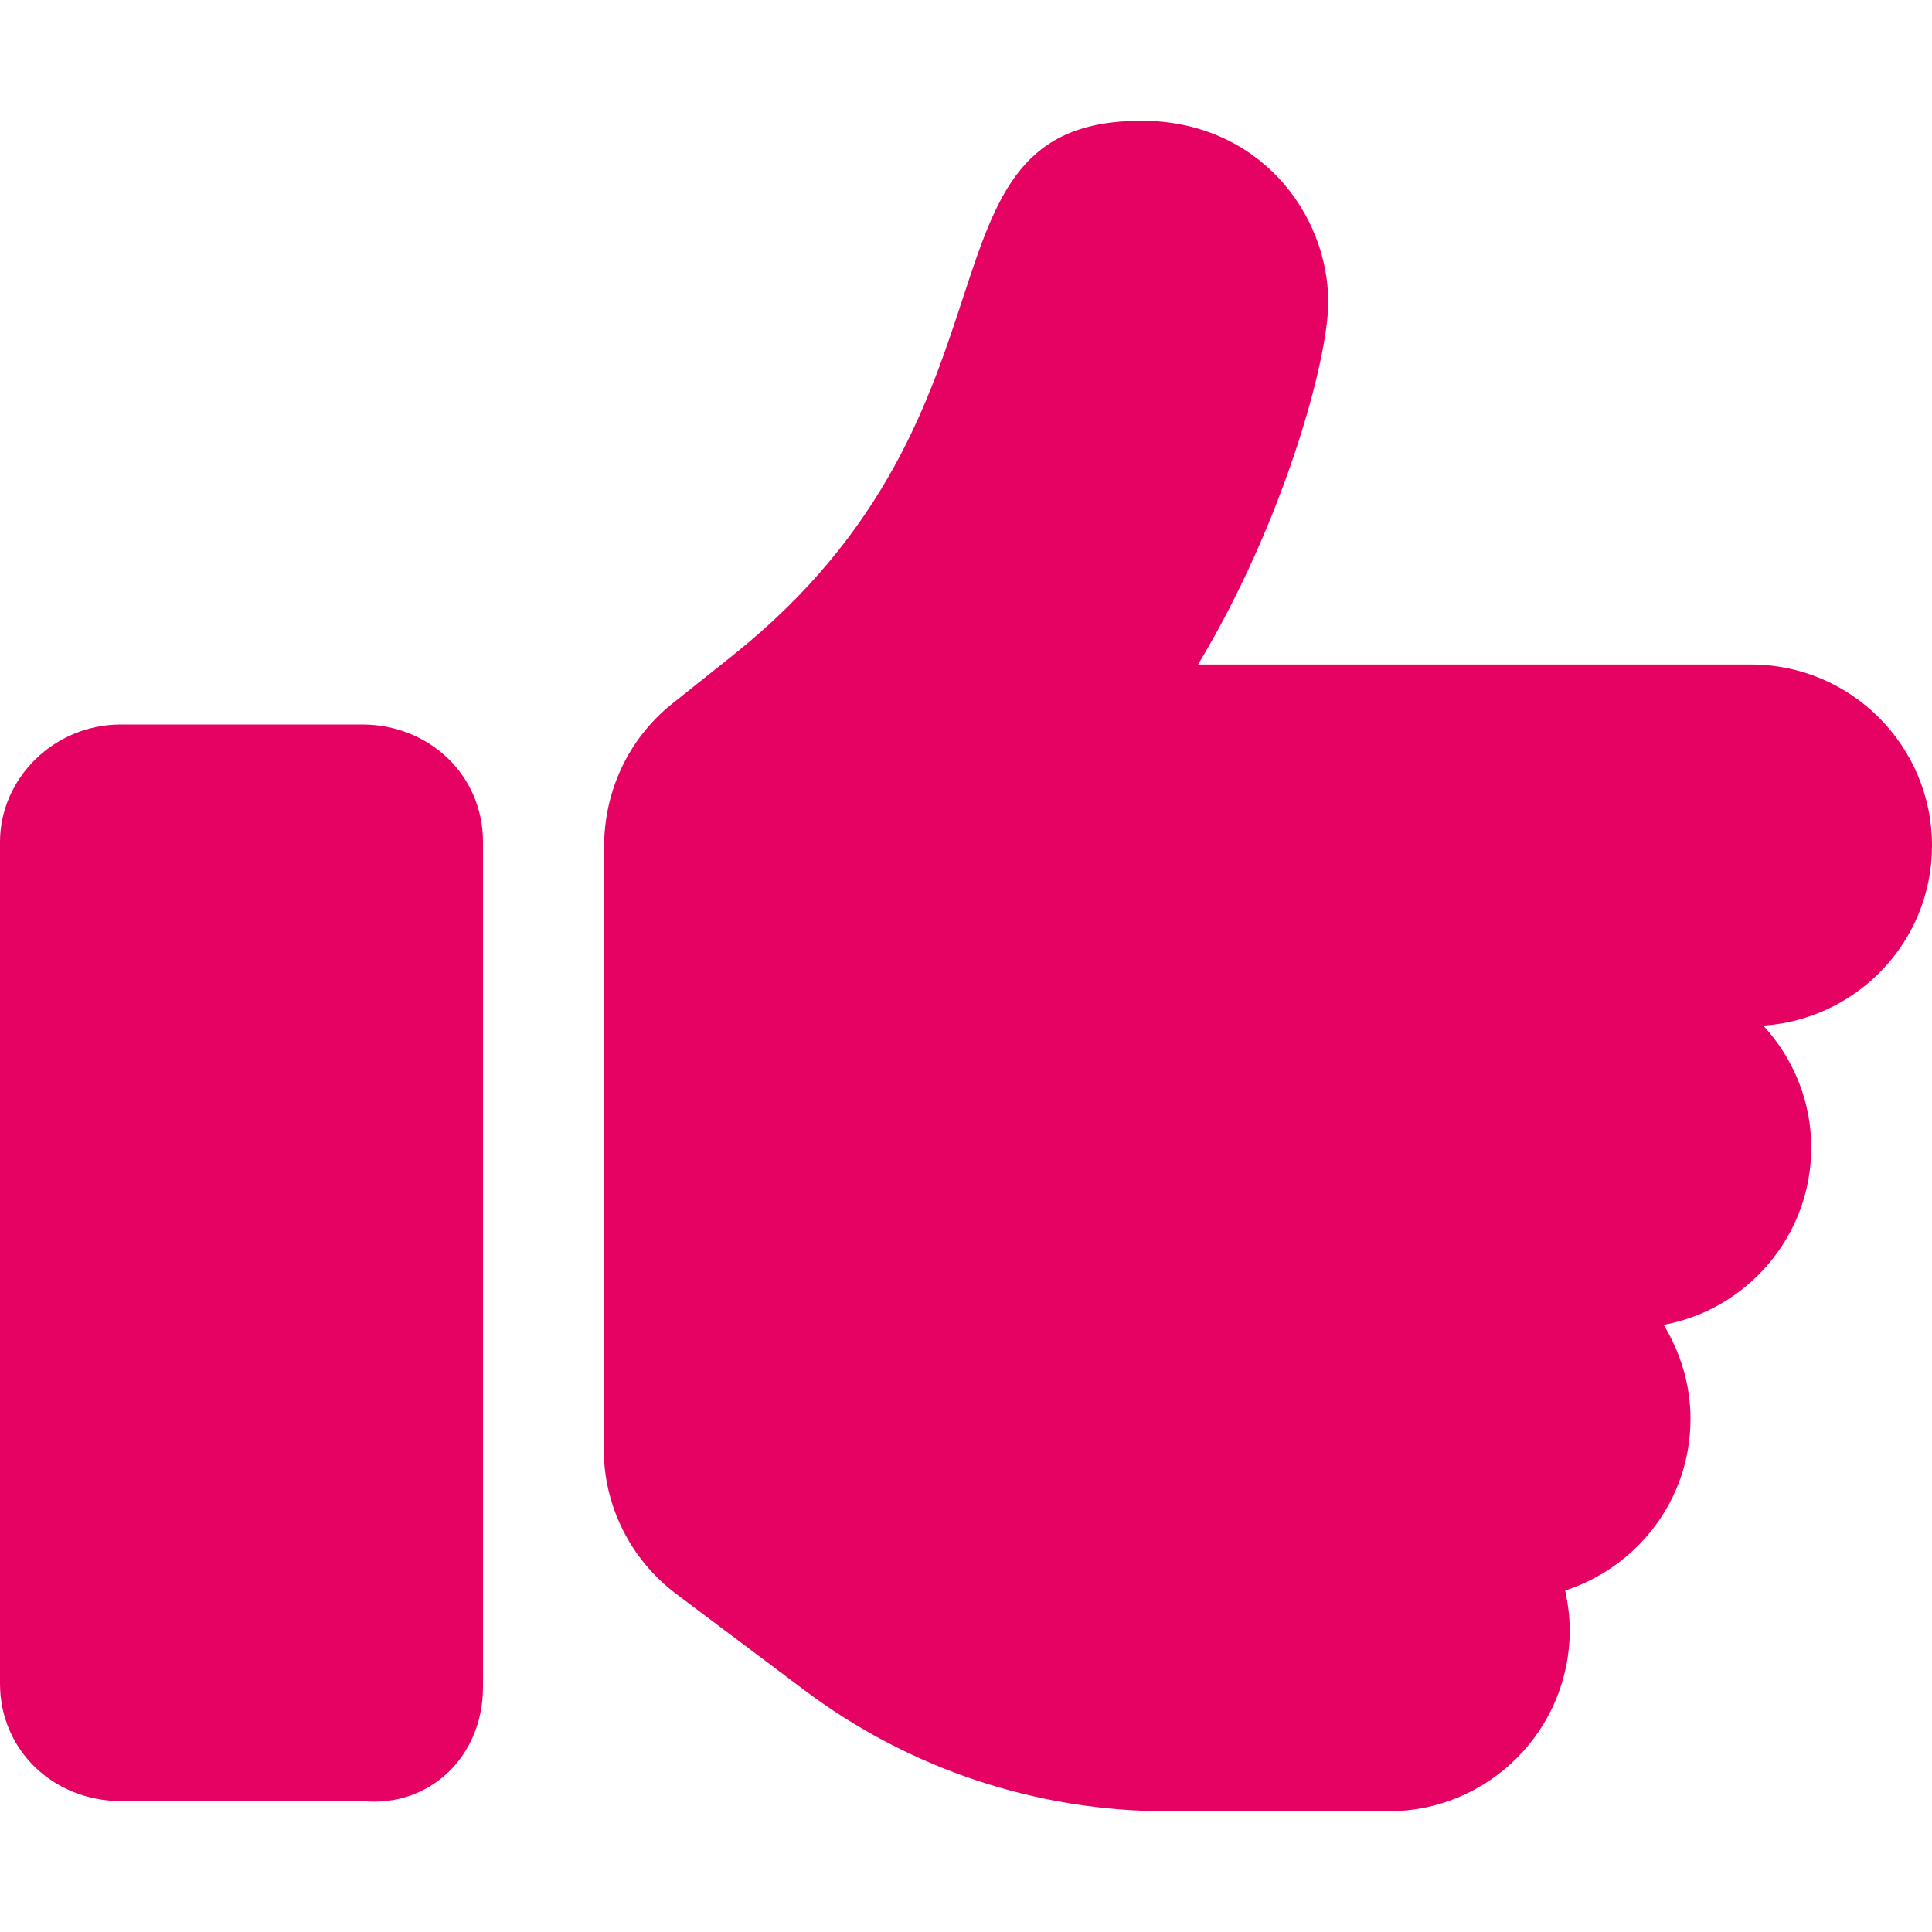 <?xml version="1.0" encoding="utf-8"?>
<!-- Generator: Adobe Illustrator 25.4.1, SVG Export Plug-In . SVG Version: 6.00 Build 0)  -->
<svg version="1.1"
	 id="svg51807" sodipodi:docname="thumbs-up-solid.svg" xmlns:inkscape="http://www.inkscape.org/namespaces/inkscape" xmlns:sodipodi="http://sodipodi.sourceforge.net/DTD/sodipodi-0.dtd" xmlns:svg="http://www.w3.org/2000/svg"
	 xmlns="http://www.w3.org/2000/svg" xmlns:xlink="http://www.w3.org/1999/xlink" x="0px" y="0px" viewBox="0 0 512 512"
	 style="enable-background:new 0 0 512 512;" xml:space="preserve">
<style type="text/css">
	.st0{fill:#E60263;}
</style>
<sodipodi:namedview  bordercolor="#666666" borderopacity="1.0" id="namedview51809" inkscape:current-layer="svg51807" inkscape:cx="256" inkscape:cy="257.08475" inkscape:deskcolor="#d1d1d1" inkscape:pagecheckerboard="0" inkscape:pageopacity="0.0" inkscape:showpageshadow="2" inkscape:window-height="1096" inkscape:window-maximized="1" inkscape:window-width="1920" inkscape:window-x="1920" inkscape:window-y="27" inkscape:zoom="0.4609375" pagecolor="#ffffff" showgrid="false">
	</sodipodi:namedview>
<path id="path51805" class="st0" d="M128,447.1v-224c0-17.7-14.3-31.1-32-31.1H32c-17.7,0-32,14.3-32,31.1v223.1
	c0,17.7,14.3,31.1,32,31.1h64C113.7,479.1,128,465.6,128,447.1z M512,224.1c0-26.5-21.5-48-48-48H317.5c22.8-37.9,34.5-80.9,34.5-96
	c0-23.6-18.5-48.1-49.5-48.1c-63.1,0-26.4,76.2-108.2,141.6l-16.3,13c-11.8,9.5-17.8,23.4-17.9,37.4c0,0,0,0,0,0L160,384
	c0,15.1,7.1,29.3,19.2,38.4l34.1,25.6c27.7,20.8,61.4,32,96,32H368c26.5,0,48-21.5,48-48c0-3.6-0.5-7.1-1.2-10.5
	C434,415.2,448,397.4,448,376c0-9.1-2.7-17.6-7.1-24.9c22.2-4.1,39.1-23.6,39.1-47c0-12.5-4.9-23.8-12.7-32.3
	C492.2,270.1,512,249.5,512,224.1z"/>
</svg>
